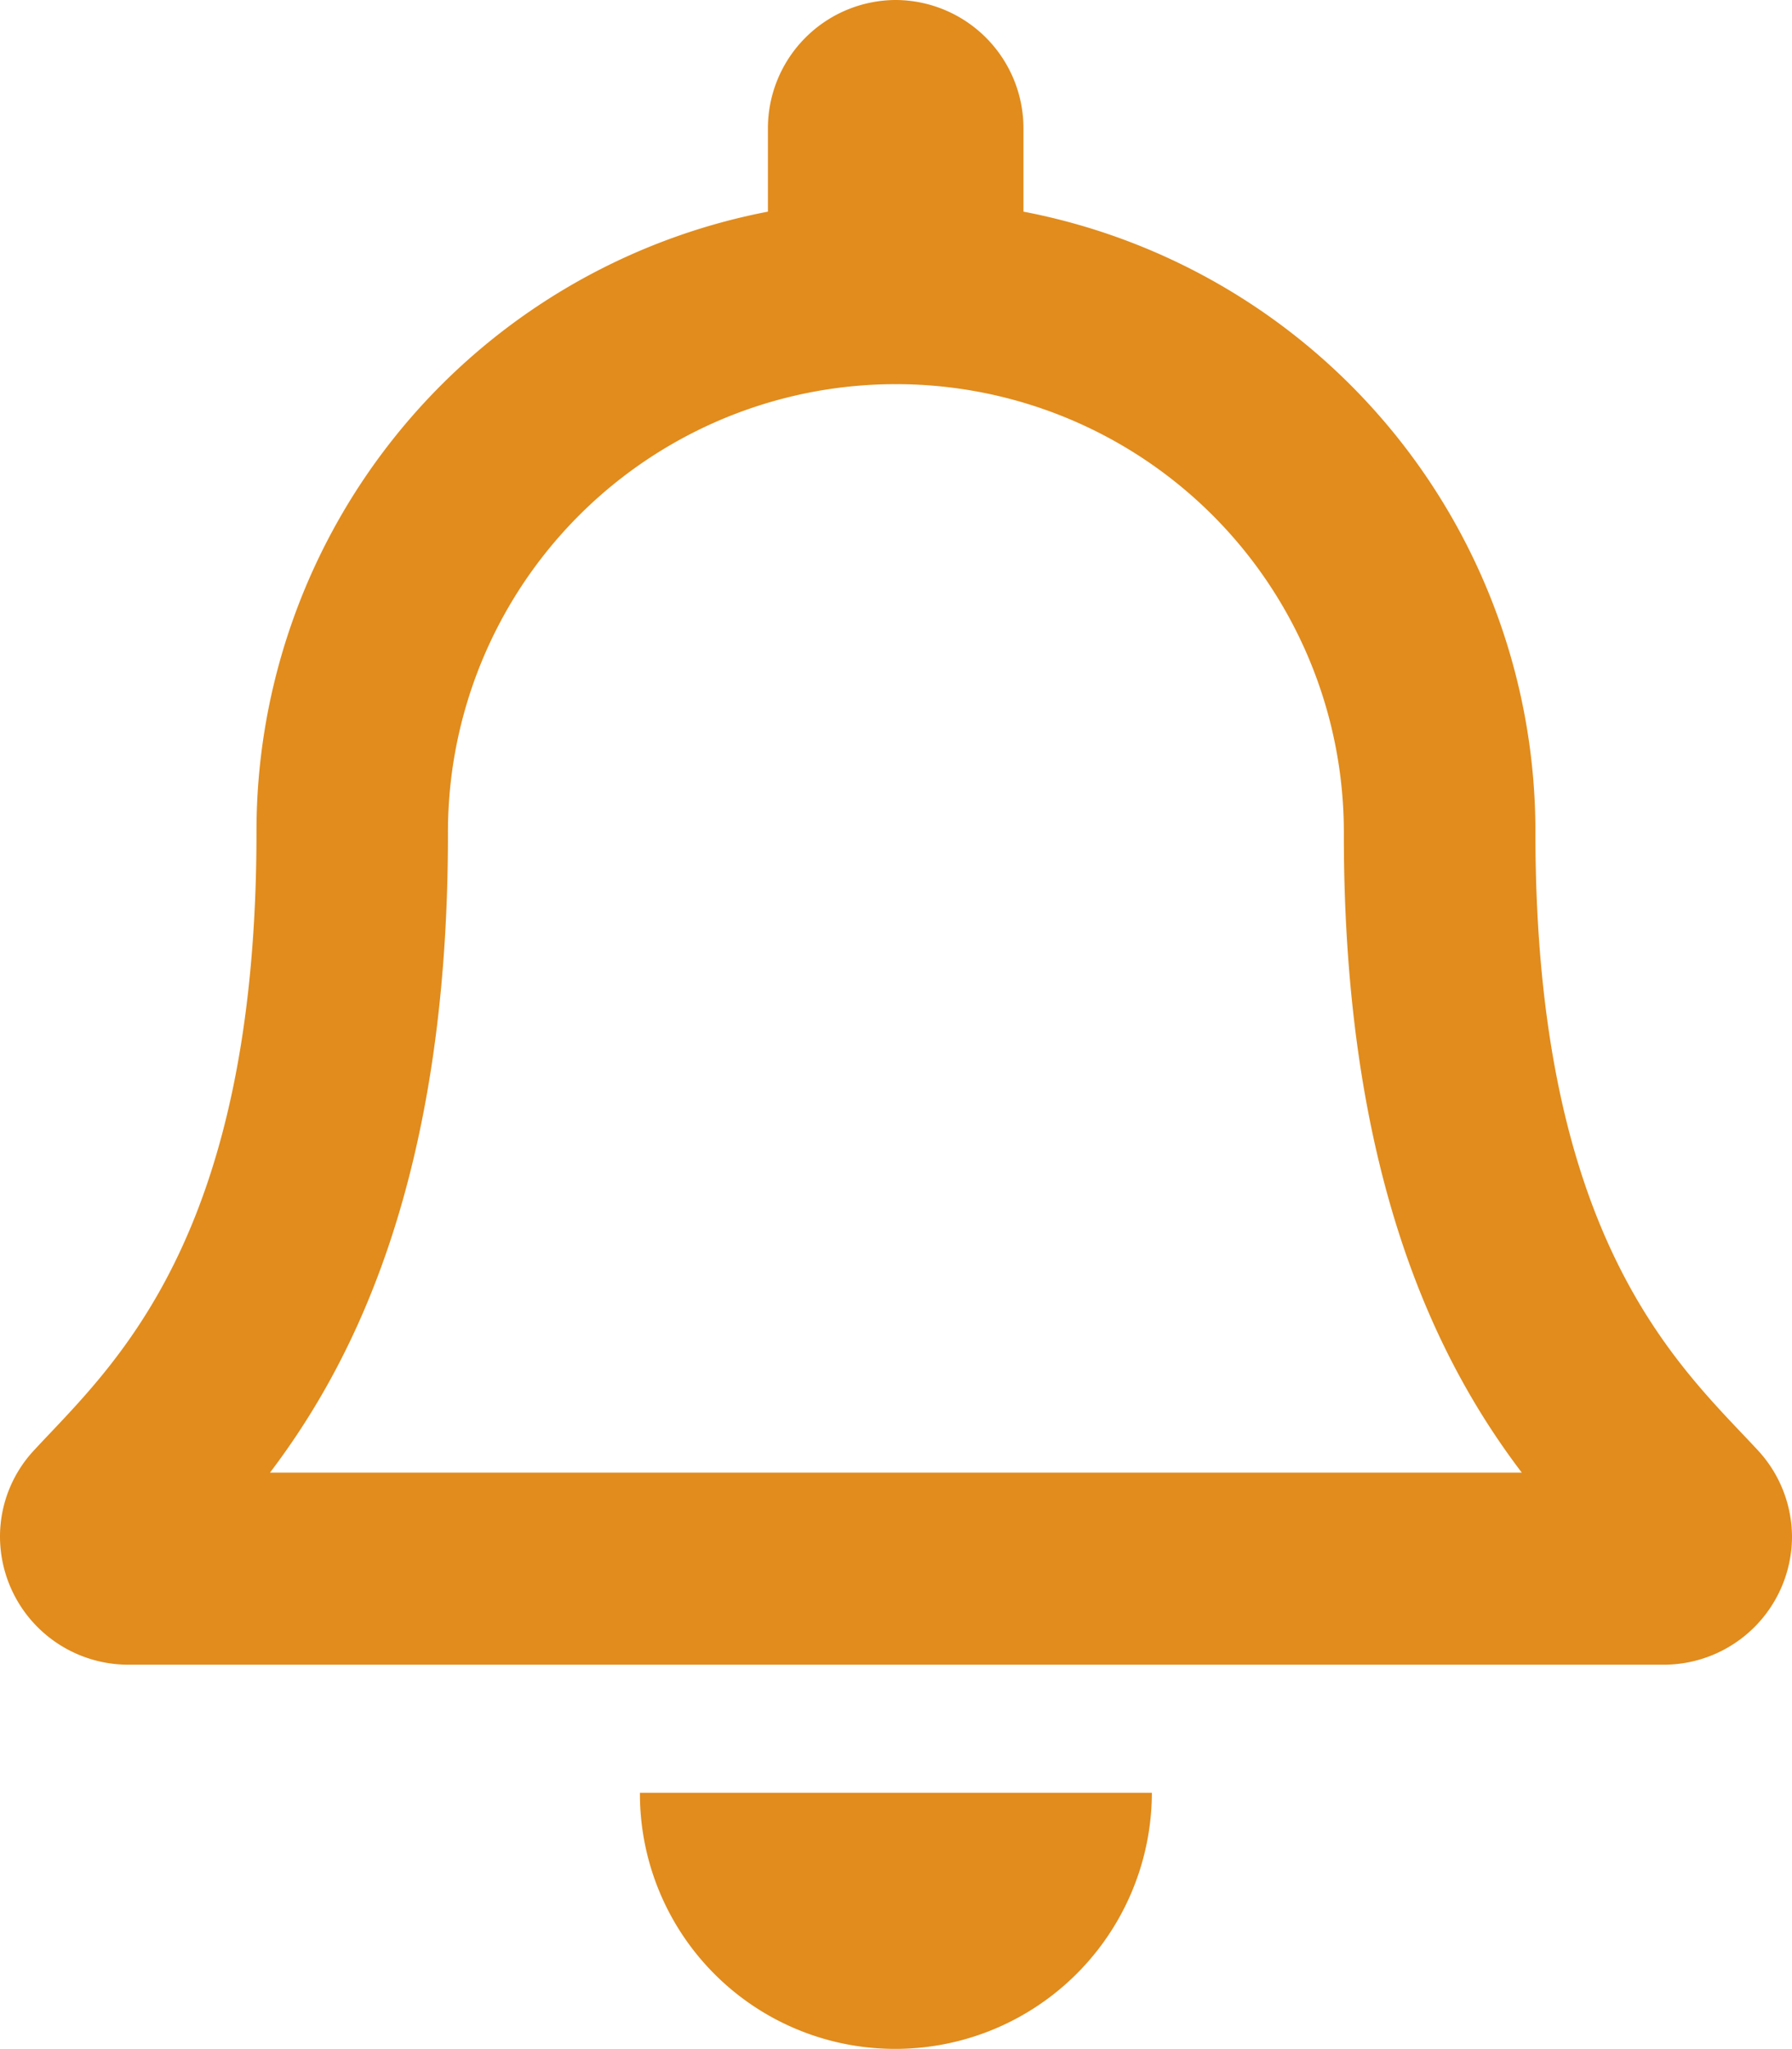 <svg xmlns="http://www.w3.org/2000/svg" width="17.502" height="20" viewBox="0 0 17.502 20">
  <path id="BVell" d="M8.414-3.348C7.66-4.16,6.246-5.383,6.246-9.375a6.159,6.159,0,0,0-5-6.059v-.816A1.253,1.253,0,0,0,0-17.5a1.253,1.253,0,0,0-1.25,1.25v.816A6.159,6.159,0,0,0-6.245-9.375c0,3.992-1.416,5.215-2.168,6.027A1.235,1.235,0,0,0-8.75-2.5,1.253,1.253,0,0,0-7.495-1.25H7.5A1.253,1.253,0,0,0,8.752-2.5a1.249,1.249,0,0,0-.338-.848Zm-14.527.223c.83-1.094,1.738-2.906,1.738-6.227v-.023A4.373,4.373,0,0,1,0-13.75,4.373,4.373,0,0,1,4.375-9.375v.024c0,3.319.906,5.132,1.738,6.226ZM-.035,2.5A2.505,2.505,0,0,0,2.5,0h-5A2.49,2.49,0,0,0-.035,2.5Z" transform="translate(8.75 17.5)" fill="#e18c1d"/>
</svg>
